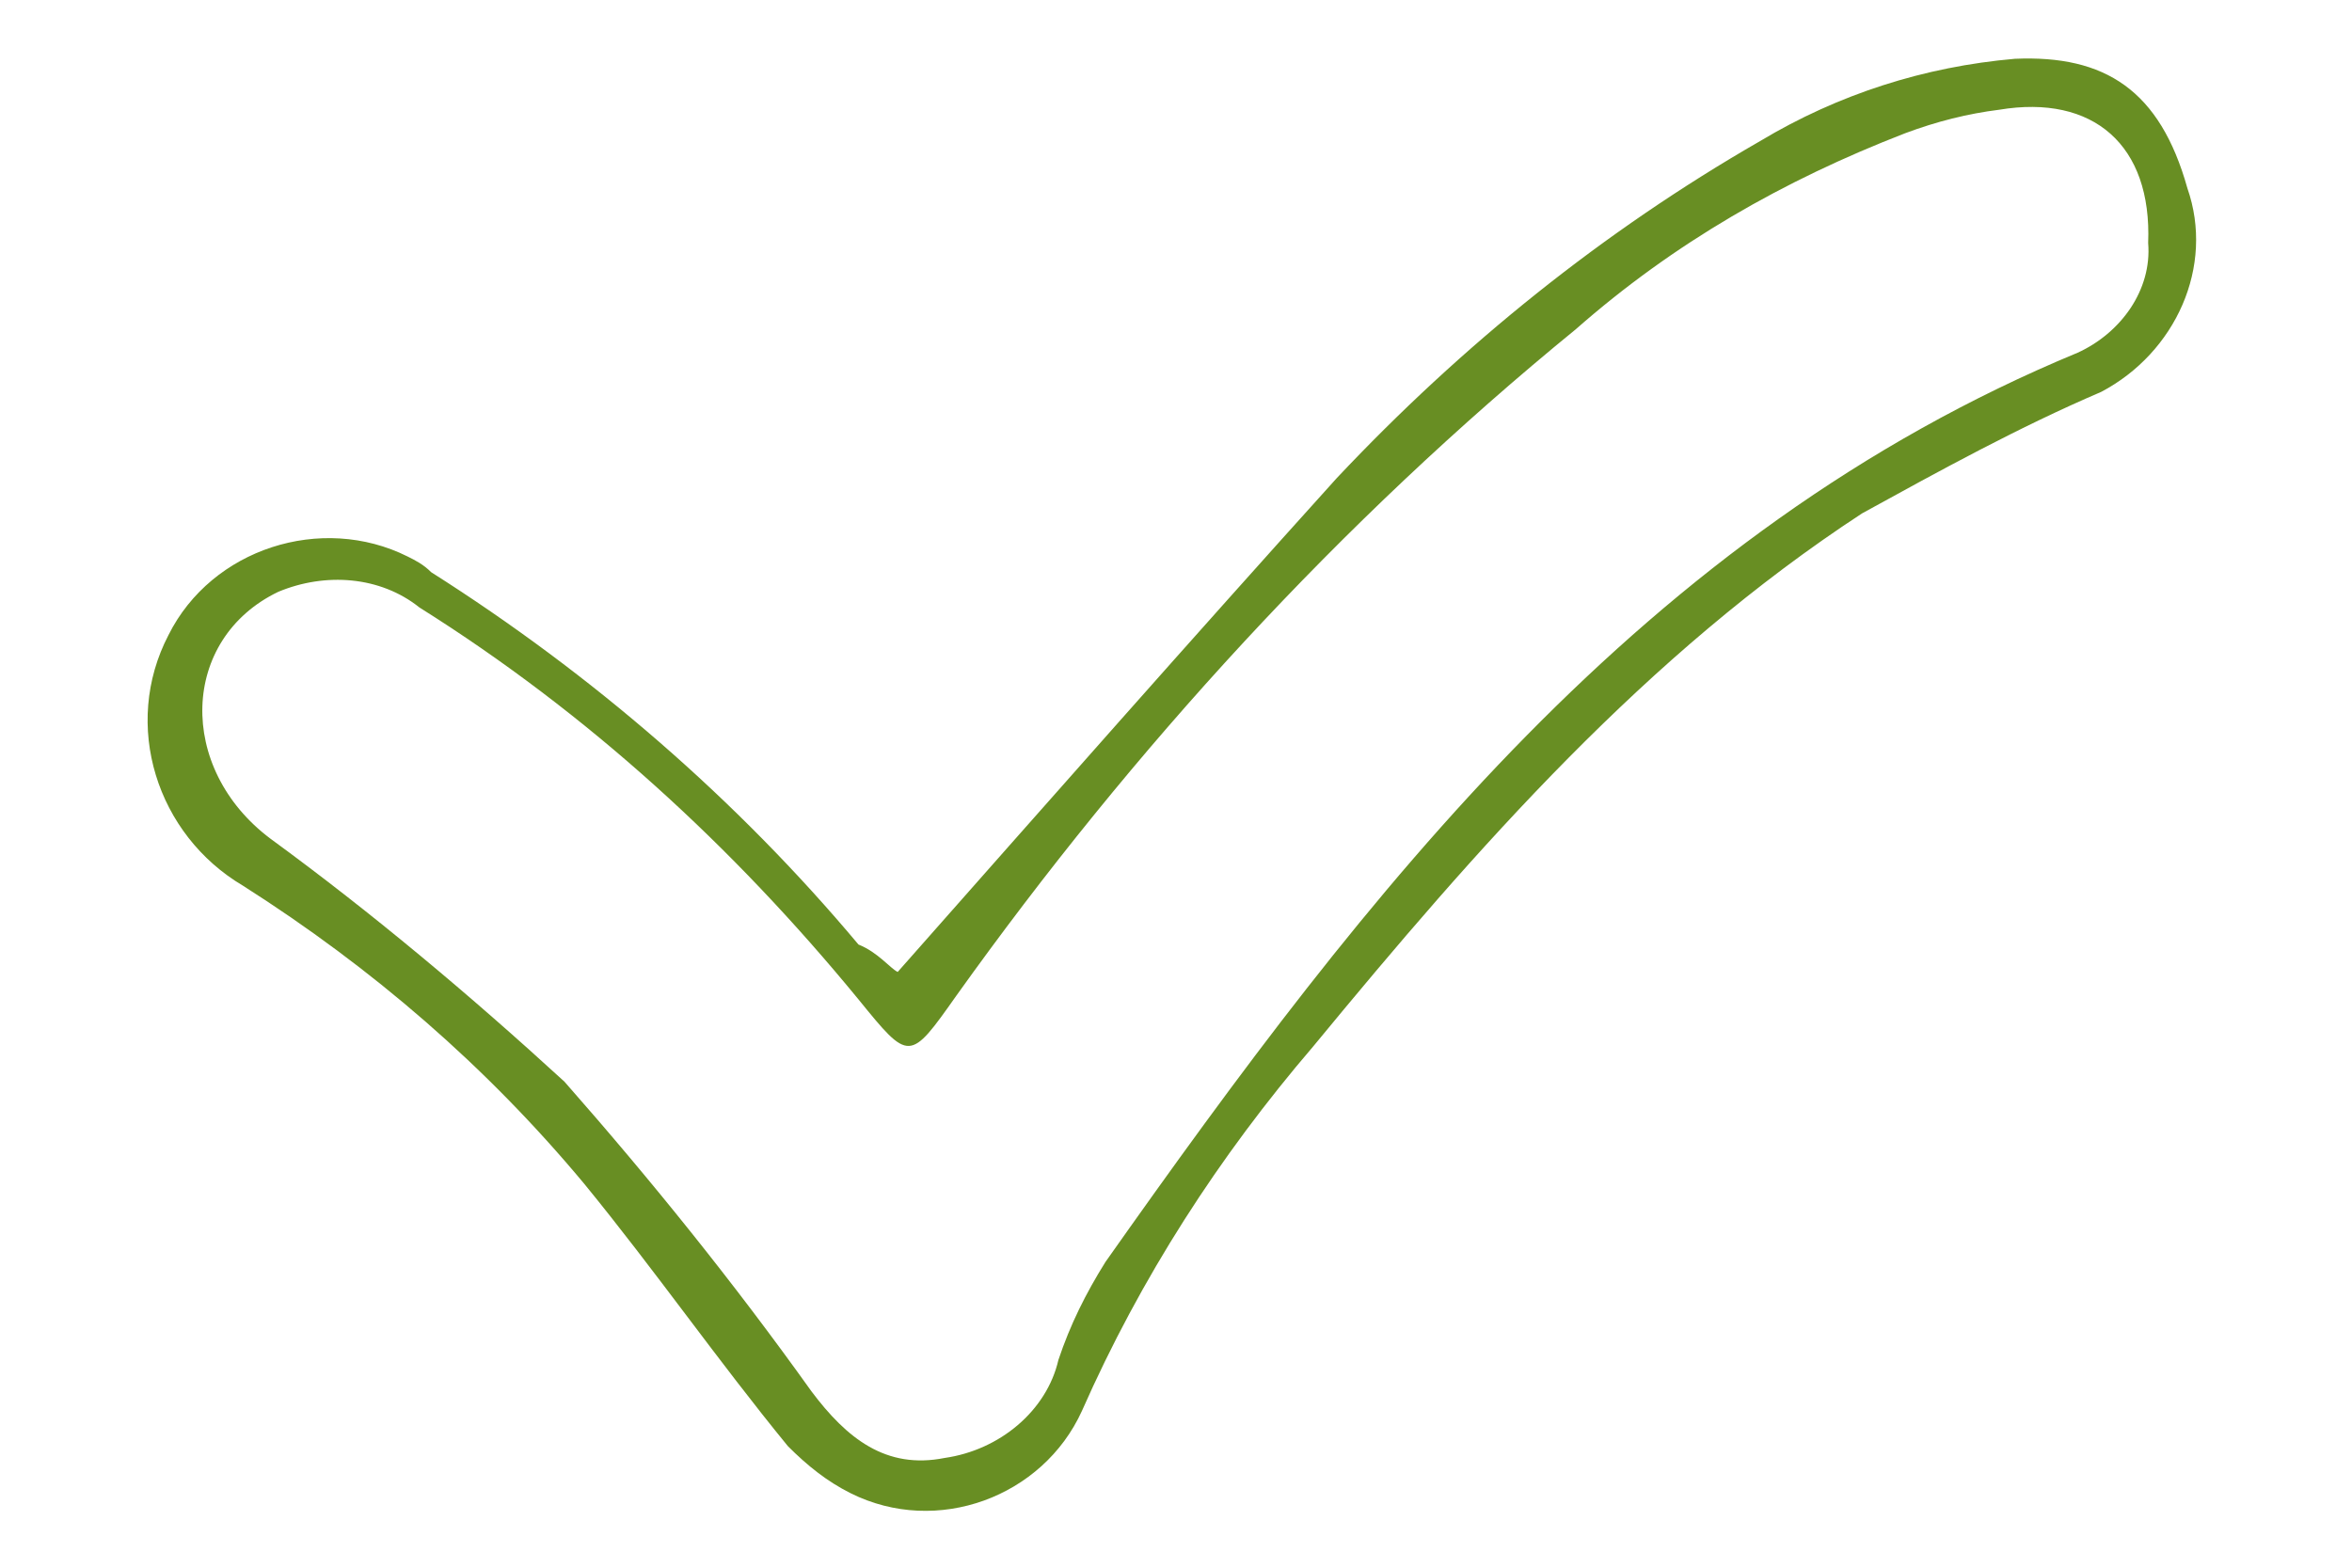 <?xml version="1.0" encoding="utf-8"?>
<!-- Generator: Adobe Illustrator 26.0.3, SVG Export Plug-In . SVG Version: 6.00 Build 0)  -->
<svg version="1.1" id="Layer_1" xmlns="http://www.w3.org/2000/svg" xmlns:xlink="http://www.w3.org/1999/xlink" x="0px" y="0px"
	 viewBox="0 0 60 40" style="enable-background:new 0 0 60 40;" xml:space="preserve">
<style type="text/css">
	.st0{fill:#688E23;}
</style>
<path class="st0" d="M22.9,24.8c3.8-4.3,7.5-8.5,11.2-12.6c3.2-3.4,6.8-6.3,10.8-8.6c2-1.2,4.2-1.9,6.5-2.1c2.3-0.1,3.7,0.8,4.4,3.3
	c0.7,2-0.3,4.2-2.2,5.2c-2.1,0.9-4.1,2-6.1,3.1c-5.5,3.6-9.8,8.5-14,13.6c-2.4,2.8-4.4,5.9-5.9,9.3c-1,2.2-3.7,3.2-5.9,2.1
	c-0.6-0.3-1.1-0.7-1.6-1.2c-1.8-2.2-3.4-4.5-5.2-6.7c-2.5-3-5.4-5.5-8.7-7.6c-2.2-1.3-3.1-4.1-1.9-6.4c1.1-2.2,3.9-3.1,6.1-2
	c0.2,0.1,0.4,0.2,0.6,0.4c4.1,2.6,7.8,5.8,10.9,9.5C22.4,24.3,22.7,24.7,22.9,24.8z M54.8,6.2c0.1-2.5-1.4-3.8-3.8-3.4
	c-0.8,0.1-1.6,0.3-2.4,0.6c-3.1,1.2-5.9,2.8-8.4,5c-6,4.9-11.3,10.7-15.8,17c-1.2,1.7-1.2,1.7-2.5,0.1c-3.2-3.9-6.9-7.3-11.2-10
	c-1-0.8-2.4-0.9-3.6-0.4c-2.5,1.2-2.6,4.5-0.2,6.3c2.6,1.9,5.1,4,7.5,6.2c2.2,2.5,4.3,5.1,6.3,7.9c0.9,1.2,1.9,2,3.4,1.7
	c1.4-0.2,2.6-1.2,2.9-2.5c0.3-0.9,0.7-1.7,1.2-2.5C34.9,22.7,41.9,13.6,53,9C54.1,8.5,54.9,7.4,54.8,6.2L54.8,6.2z"/>
</svg>
